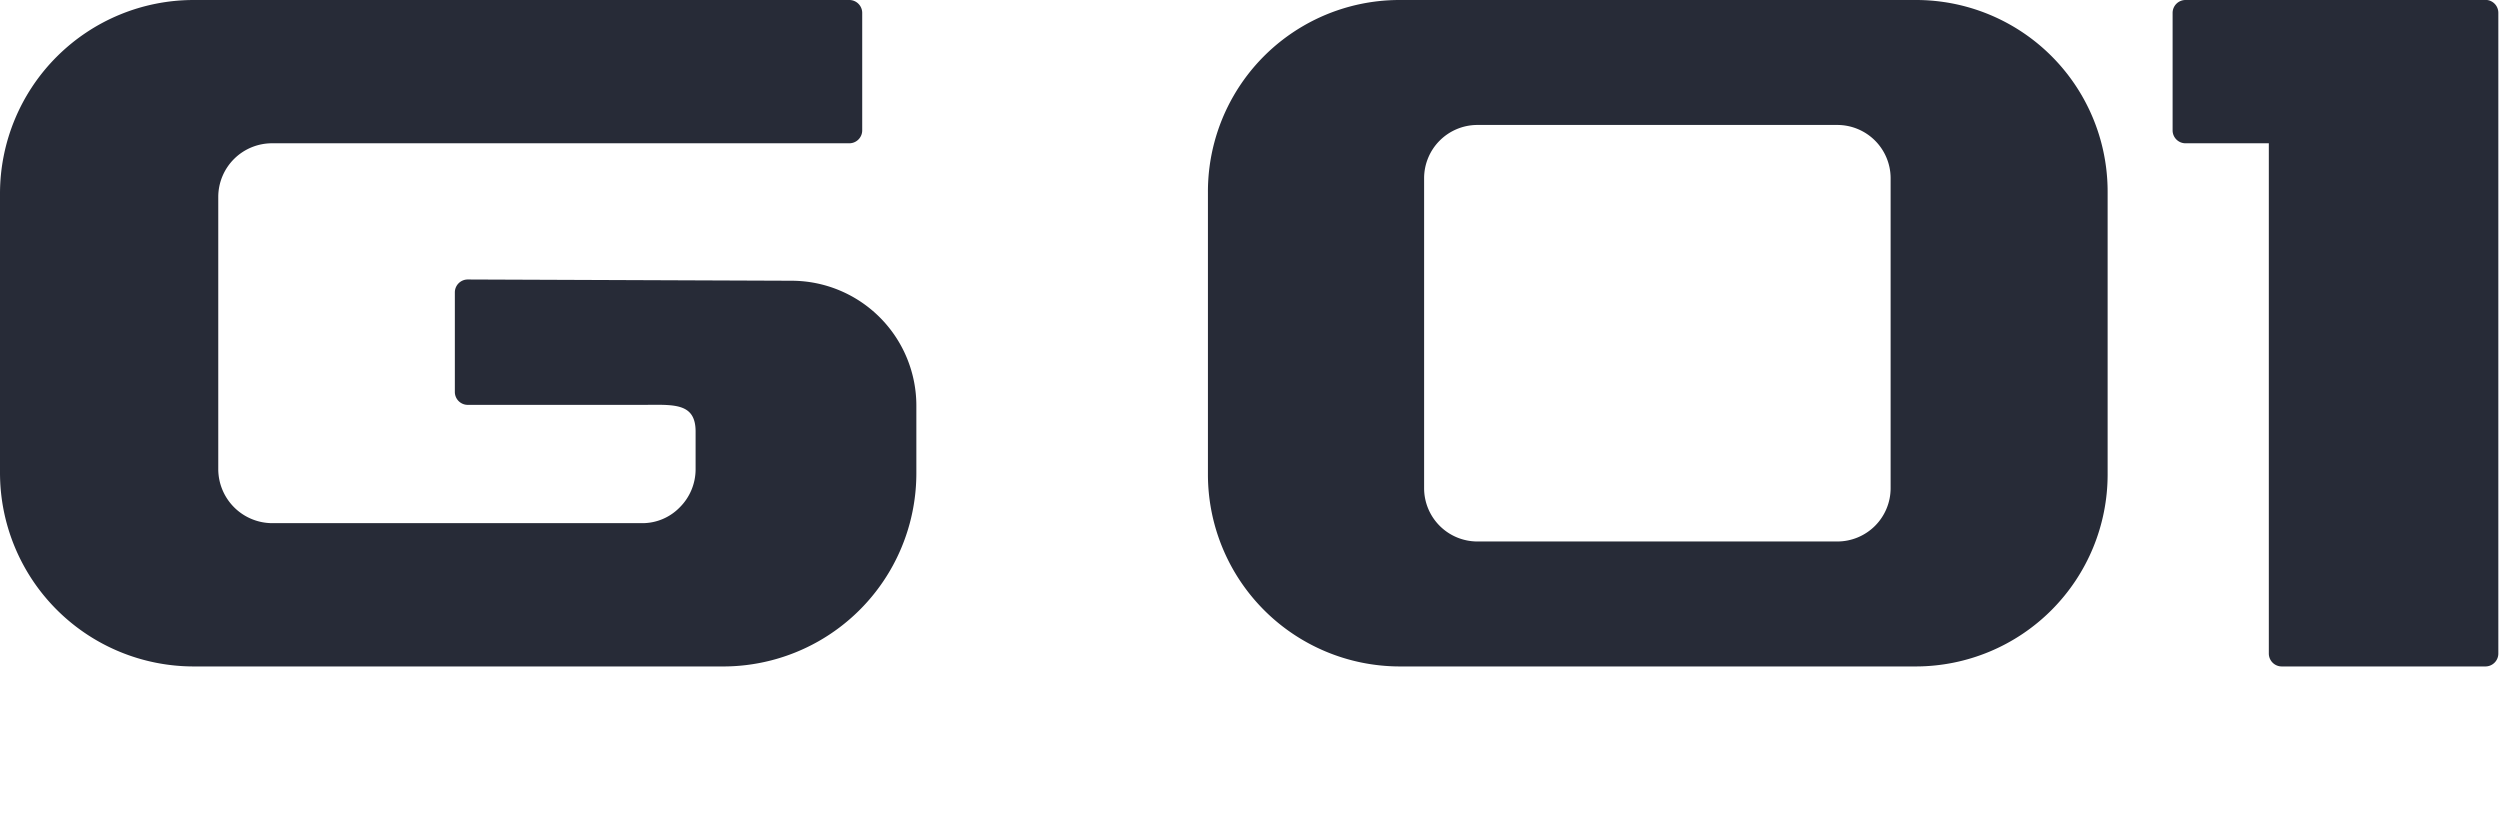 <svg xmlns="http://www.w3.org/2000/svg" viewBox="0 0 60.02 20"><defs><style>.cls-1{fill:#272b37;}</style></defs><g id="图层_2" data-name="图层 2"><g id="图层_1-2" data-name="图层 1"><path class="cls-1" d="M34.19,11.73h0A1.28,1.28,0,0,0,35.47,13h8.64a1.28,1.28,0,0,0,1.28-1.28V4.27A1.28,1.28,0,0,0,44.11,3H35.47a1.28,1.28,0,0,0-1.28,1.28Zm16.41-.34A4.61,4.61,0,0,1,46,16H33.59A4.61,4.61,0,0,1,29,11.39V4.61A4.6,4.6,0,0,1,33.59,0H46A4.6,4.6,0,0,1,50.6,4.61Z"/><path class="cls-1" d="M59.71,0H52.47a.31.31,0,0,0-.31.31V3.13a.31.31,0,0,0,.31.31h2V15.69a.31.31,0,0,0,.31.31h4.89a.31.31,0,0,0,.31-.31V.31A.31.31,0,0,0,59.71,0"/><path class="cls-1" d="M11.23,6.71a.31.31,0,0,0-.31.31V9.41a.31.31,0,0,0,.31.31h4.18c.74,0,1.29-.07,1.29.64v.91a1.29,1.29,0,0,1-.38.91,1.25,1.25,0,0,1-.91.38H6.54a1.3,1.3,0,0,1-1.3-1.29V4.73a1.29,1.29,0,0,1,1.3-1.29H20.39a.31.31,0,0,0,.31-.31V.31A.31.31,0,0,0,20.39,0H4.65A4.65,4.65,0,0,0,0,4.64v6.71A4.65,4.65,0,0,0,4.65,16H17.3A4.64,4.64,0,0,0,22,11.36V9.74a3,3,0,0,0-3-3Z"/></g></g></svg>
